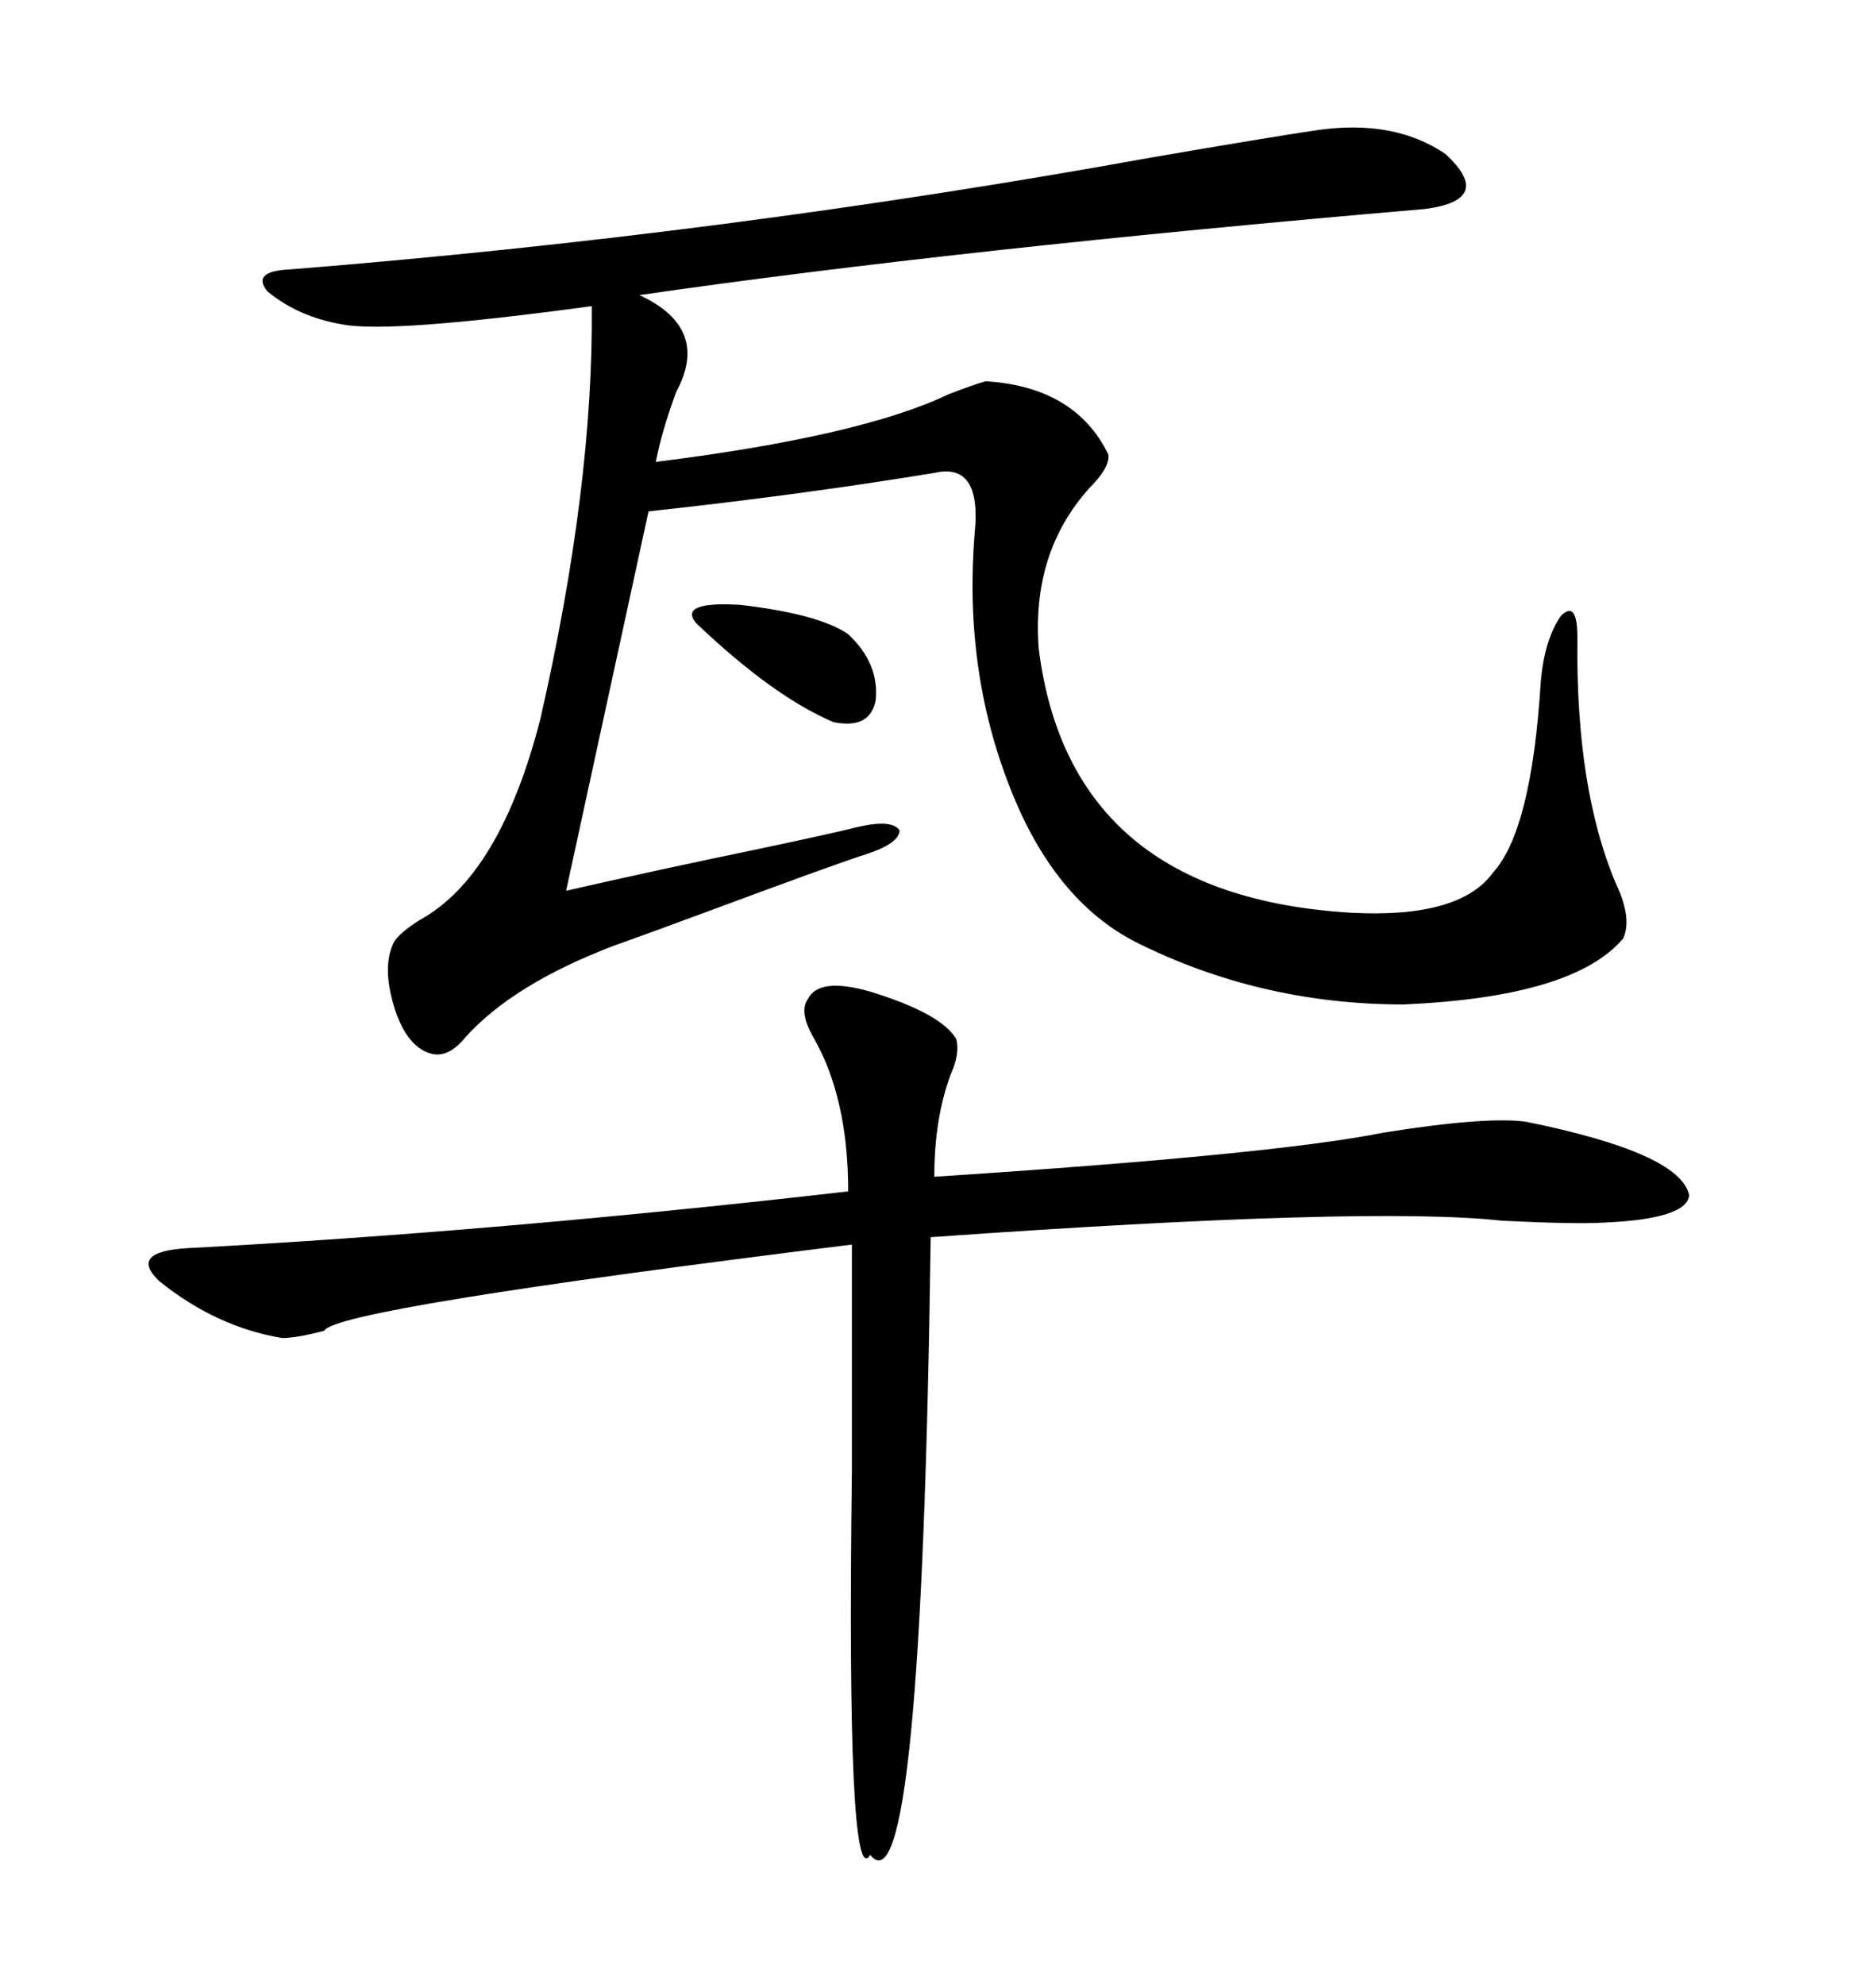 <svg xmlns="http://www.w3.org/2000/svg" xmlns:xlink="http://www.w3.org/1999/xlink" width="300" height="317.285"><path d="M210.64 20.80L210.64 20.80Q222.95 19.04 231.15 24.61L231.15 24.61Q239.06 31.93 227.93 33.40L227.93 33.40Q152.93 39.84 102.25 47.17L102.25 47.17Q113.67 52.44 108.11 62.70L108.11 62.70Q105.76 69.14 104.88 73.83L104.88 73.83Q137.70 69.73 151.76 62.99L151.76 62.99Q155.57 61.52 157.62 60.94L157.62 60.94Q171.97 61.82 177.25 72.66L177.25 72.66Q177.54 74.71 174.02 78.22L174.02 78.22Q164.94 88.48 166.11 103.71L166.11 103.71Q171.09 143.26 216.21 145.90L216.21 145.90Q233.50 146.78 238.77 139.45L238.77 139.45Q244.92 132.71 246.39 108.98L246.39 108.98Q246.97 102.25 249.61 98.44L249.61 98.44Q252.25 95.80 252.25 101.95L252.25 101.95Q251.95 125.98 258.40 141.21L258.40 141.21Q261.04 146.78 259.57 150L259.57 150Q251.66 159.38 224.41 160.55L224.41 160.55Q201.56 160.55 181.64 150.59L181.64 150.59Q168.46 143.85 161.43 125.68L161.43 125.68Q154.10 106.93 155.86 85.25L155.86 85.25Q157.03 73.83 149.41 75.59L149.41 75.59Q128.03 79.10 103.71 81.74L103.71 81.74L90.53 142.38Q104.59 139.16 121.58 135.64L121.58 135.64Q132.71 133.30 137.40 132.13L137.40 132.13Q142.68 130.96 143.85 132.71L143.85 132.71Q143.85 134.77 138.57 136.52L138.57 136.52Q133.89 137.99 113.38 145.61L113.38 145.61Q103.13 149.41 98.14 151.17L98.14 151.17Q82.03 157.32 74.41 165.82L74.41 165.82Q71.78 169.04 69.14 168.46L69.14 168.46Q65.33 167.58 63.28 161.72L63.28 161.72Q60.94 154.69 62.99 150.59L62.99 150.59Q63.87 149.12 67.09 147.07L67.09 147.07Q79.98 140.04 86.43 114.84L86.43 114.84Q94.92 77.64 94.63 48.93L94.63 48.93Q62.40 53.32 54.79 51.86L54.79 51.86Q47.75 50.68 42.77 46.58L42.77 46.58Q40.14 43.36 46.29 43.07L46.29 43.07Q116.02 37.50 183.98 25.20L183.98 25.20Q202.73 21.97 210.64 20.80ZM129.20 159.67L129.20 159.67Q130.96 156.15 139.16 158.50L139.16 158.50Q150.59 162.01 152.93 166.11L152.93 166.11Q153.52 168.46 152.05 171.68L152.05 171.68Q149.41 178.71 149.41 188.09L149.41 188.09Q203.61 184.57 221.19 181.05L221.19 181.05Q237.60 178.42 244.04 179.30L244.04 179.30Q268.65 184.28 270.12 191.02L270.12 191.02Q269.82 194.82 256.64 195.41L256.64 195.41Q251.95 195.70 240.23 195.12L240.23 195.12Q219.14 192.77 148.83 197.75L148.83 197.75Q147.36 306.74 139.16 296.48L139.16 296.48Q135.35 302.93 136.23 235.25L136.23 235.25Q136.23 212.40 136.23 198.93L136.23 198.93Q53.61 209.18 51.86 212.70L51.86 212.70Q47.46 213.87 45.12 213.87L45.12 213.87Q34.57 212.11 25.49 204.79L25.49 204.79Q20.51 200.10 29.88 199.51L29.88 199.51Q79.39 196.88 135.64 190.43L135.64 190.43Q135.64 175.49 130.08 165.82L130.08 165.82Q127.73 161.72 129.20 159.67ZM111.33 99.61L111.33 99.61Q108.40 96.09 118.36 96.68L118.36 96.68Q130.96 98.14 135.64 101.37L135.64 101.37Q140.63 106.05 140.04 111.91L140.04 111.91Q139.16 116.60 133.30 115.43L133.30 115.43Q123.63 111.33 111.33 99.61Z"/></svg>